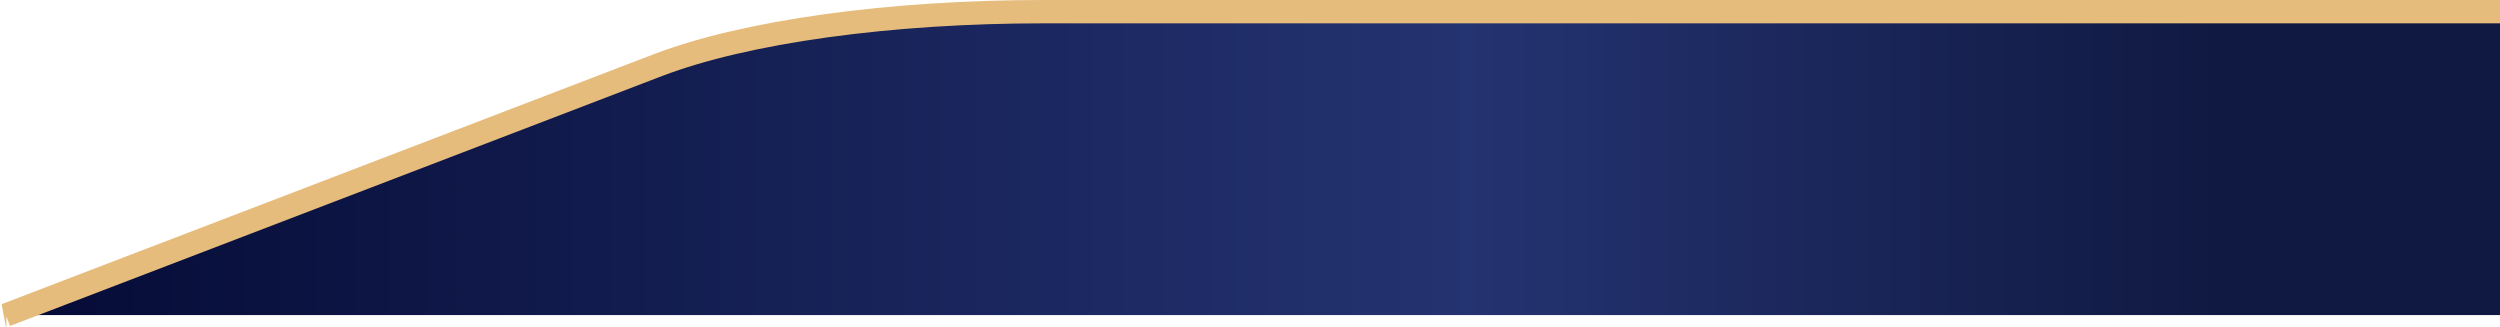 <svg width="857" height="112" viewBox="0 0 857 112" fill="none" xmlns="http://www.w3.org/2000/svg">
<path d="M357.813 4H1061V108H2L225.666 22.273C240.511 16.619 260.284 12.004 283.295 8.822C306.307 5.64 331.874 3.986 357.813 4Z" fill="url(#paint0_linear_38_368)" stroke="#E6BC7D" stroke-width="8" stroke-dasharray="933px"/>
<defs>
<linearGradient id="paint0_linear_38_368" x1="2" y1="55.996" x2="762.34" y2="55.996" gradientUnits="userSpaceOnUse">
<stop stop-color="#050B35"/>
<stop offset="0.66" stop-color="#243371"/>
<stop offset="1" stop-color="#101941"/>
</linearGradient>
</defs>
</svg>
